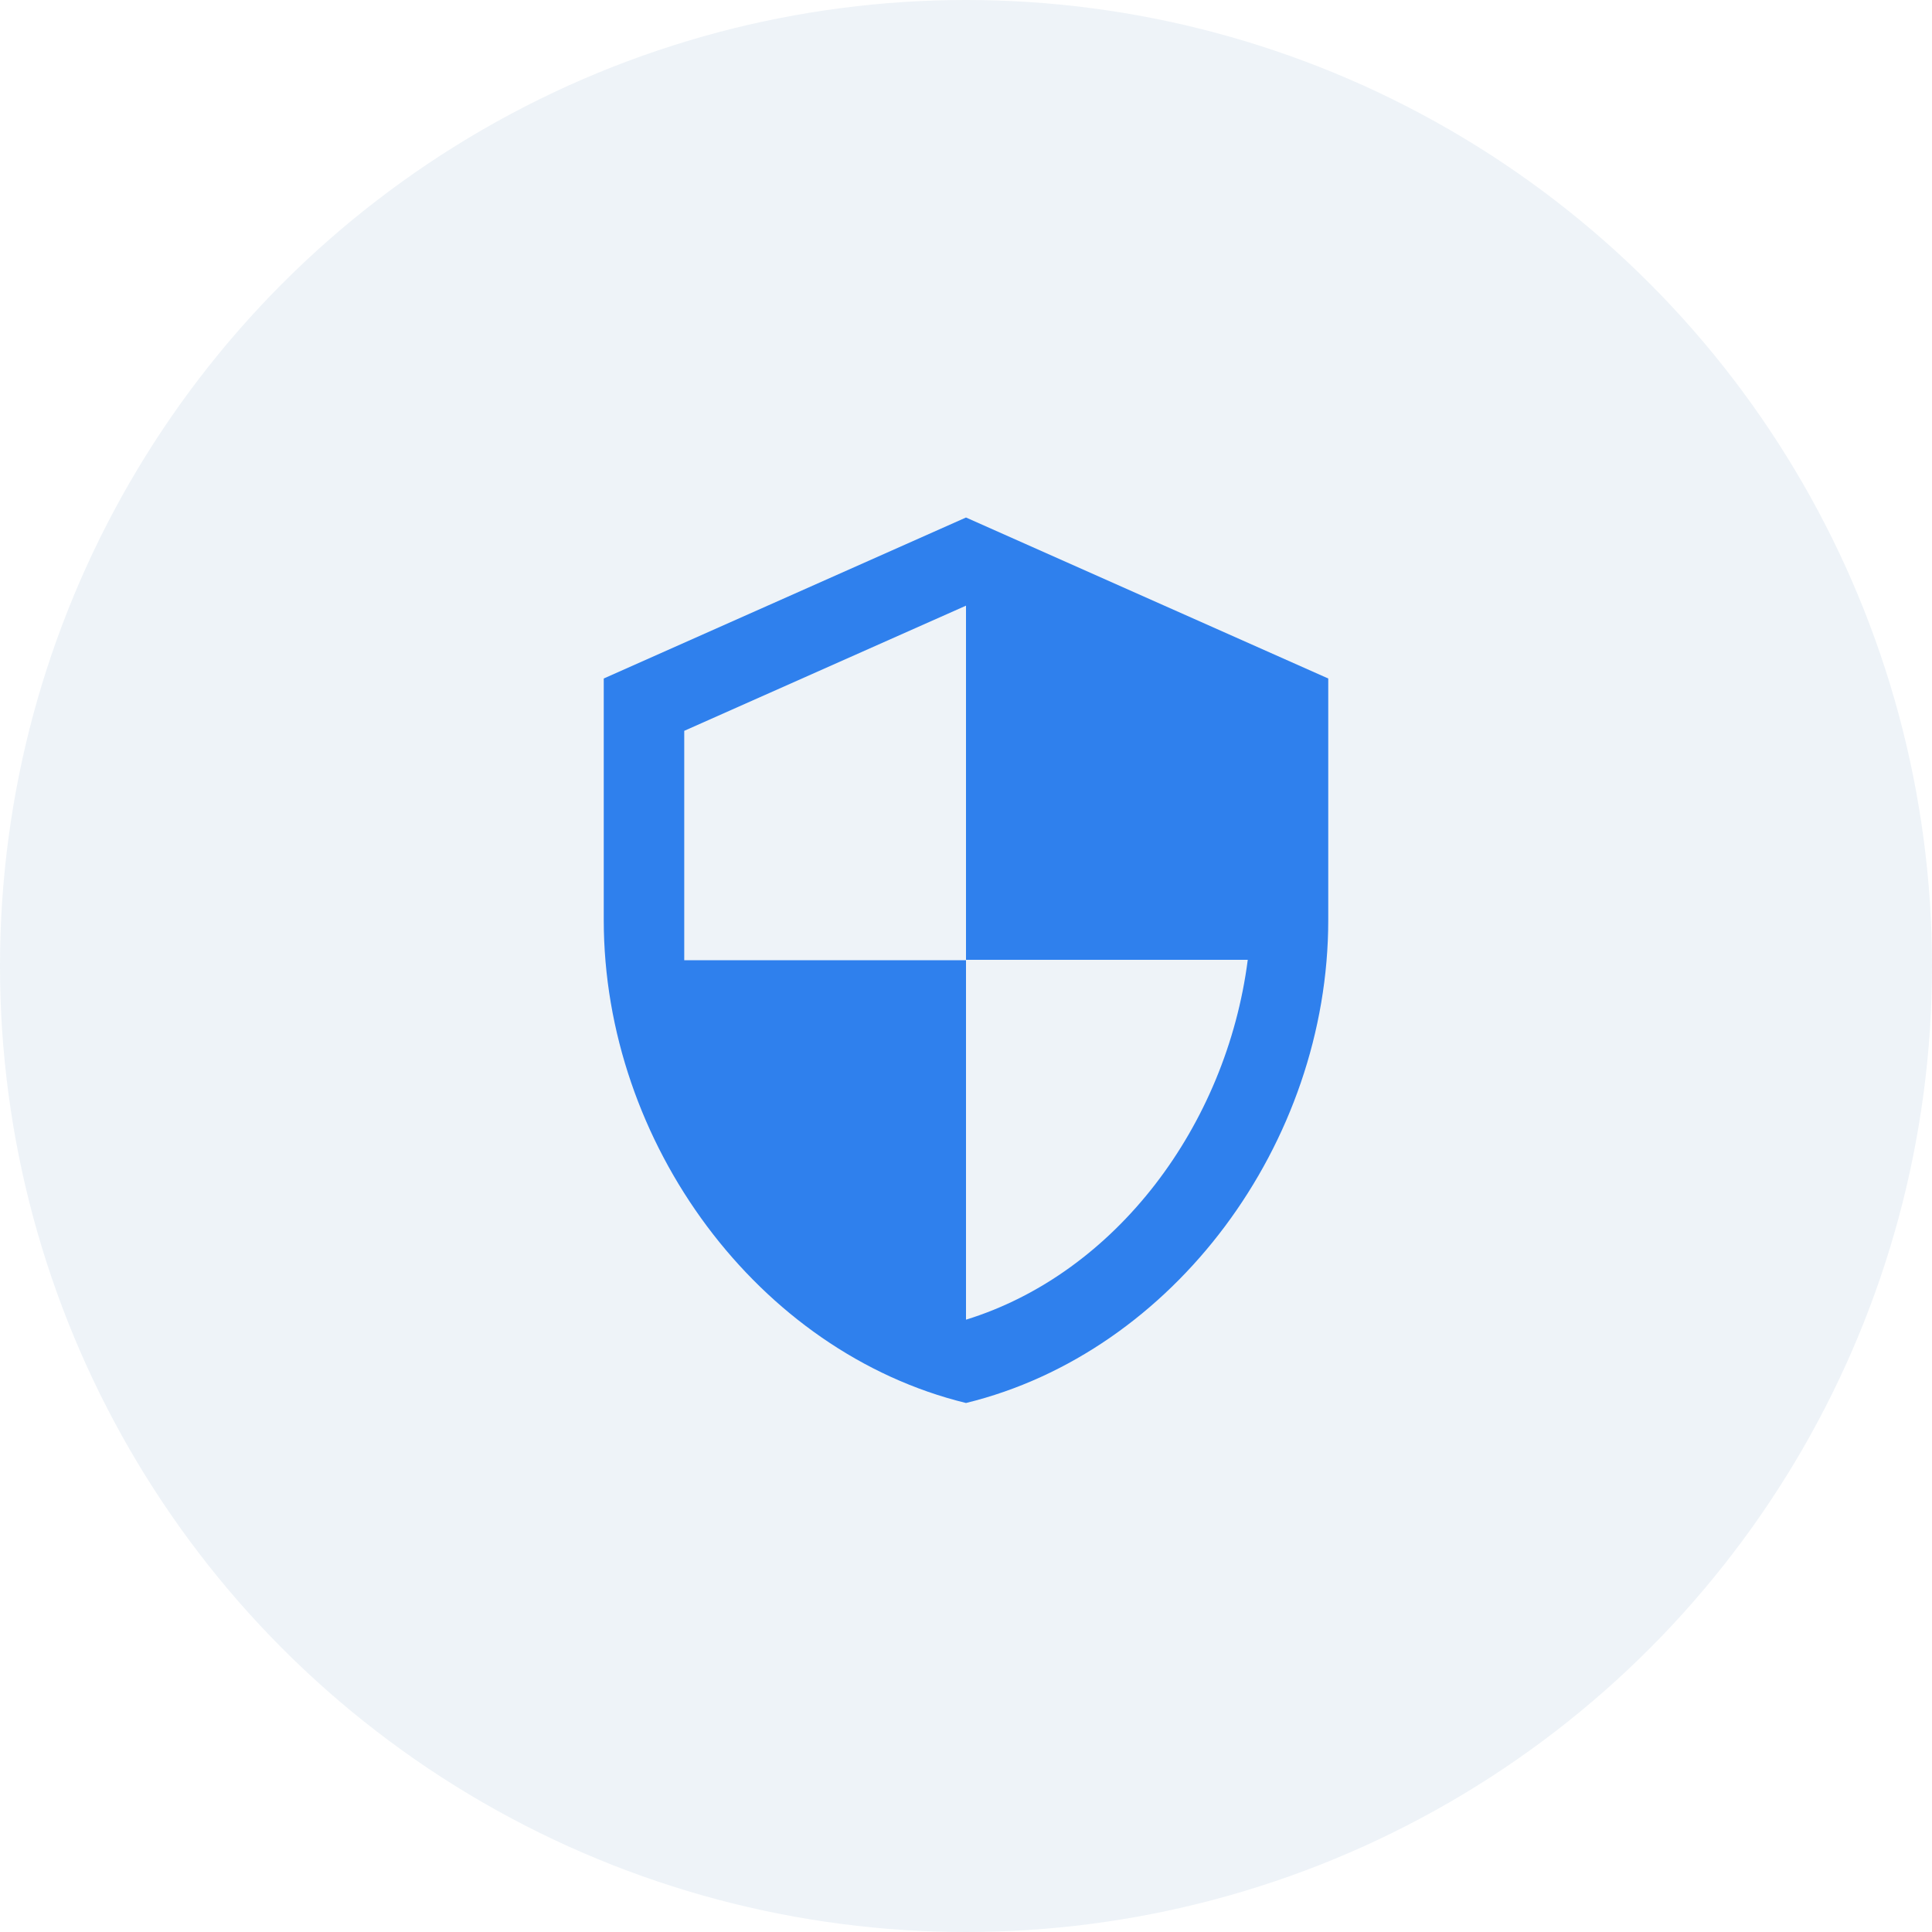 <svg xmlns="http://www.w3.org/2000/svg" width="80" height="80" viewBox="0 0 80 80" fill="none"><circle opacity="0.3" cx="40" cy="40" r="40" fill="#004F9E" fill-opacity="0.23"></circle><path d="M40 21.429L25 28.095V38.095C25 47.345 31.4 55.995 40 58.095C48.6 55.995 55 47.345 55 38.095V28.095L40 21.429ZM40 39.745H51.667C50.783 46.612 46.2 52.729 40 54.645V39.762H28.333V30.262L40 25.079V39.745Z" fill="#2F80ED"></path></svg>
